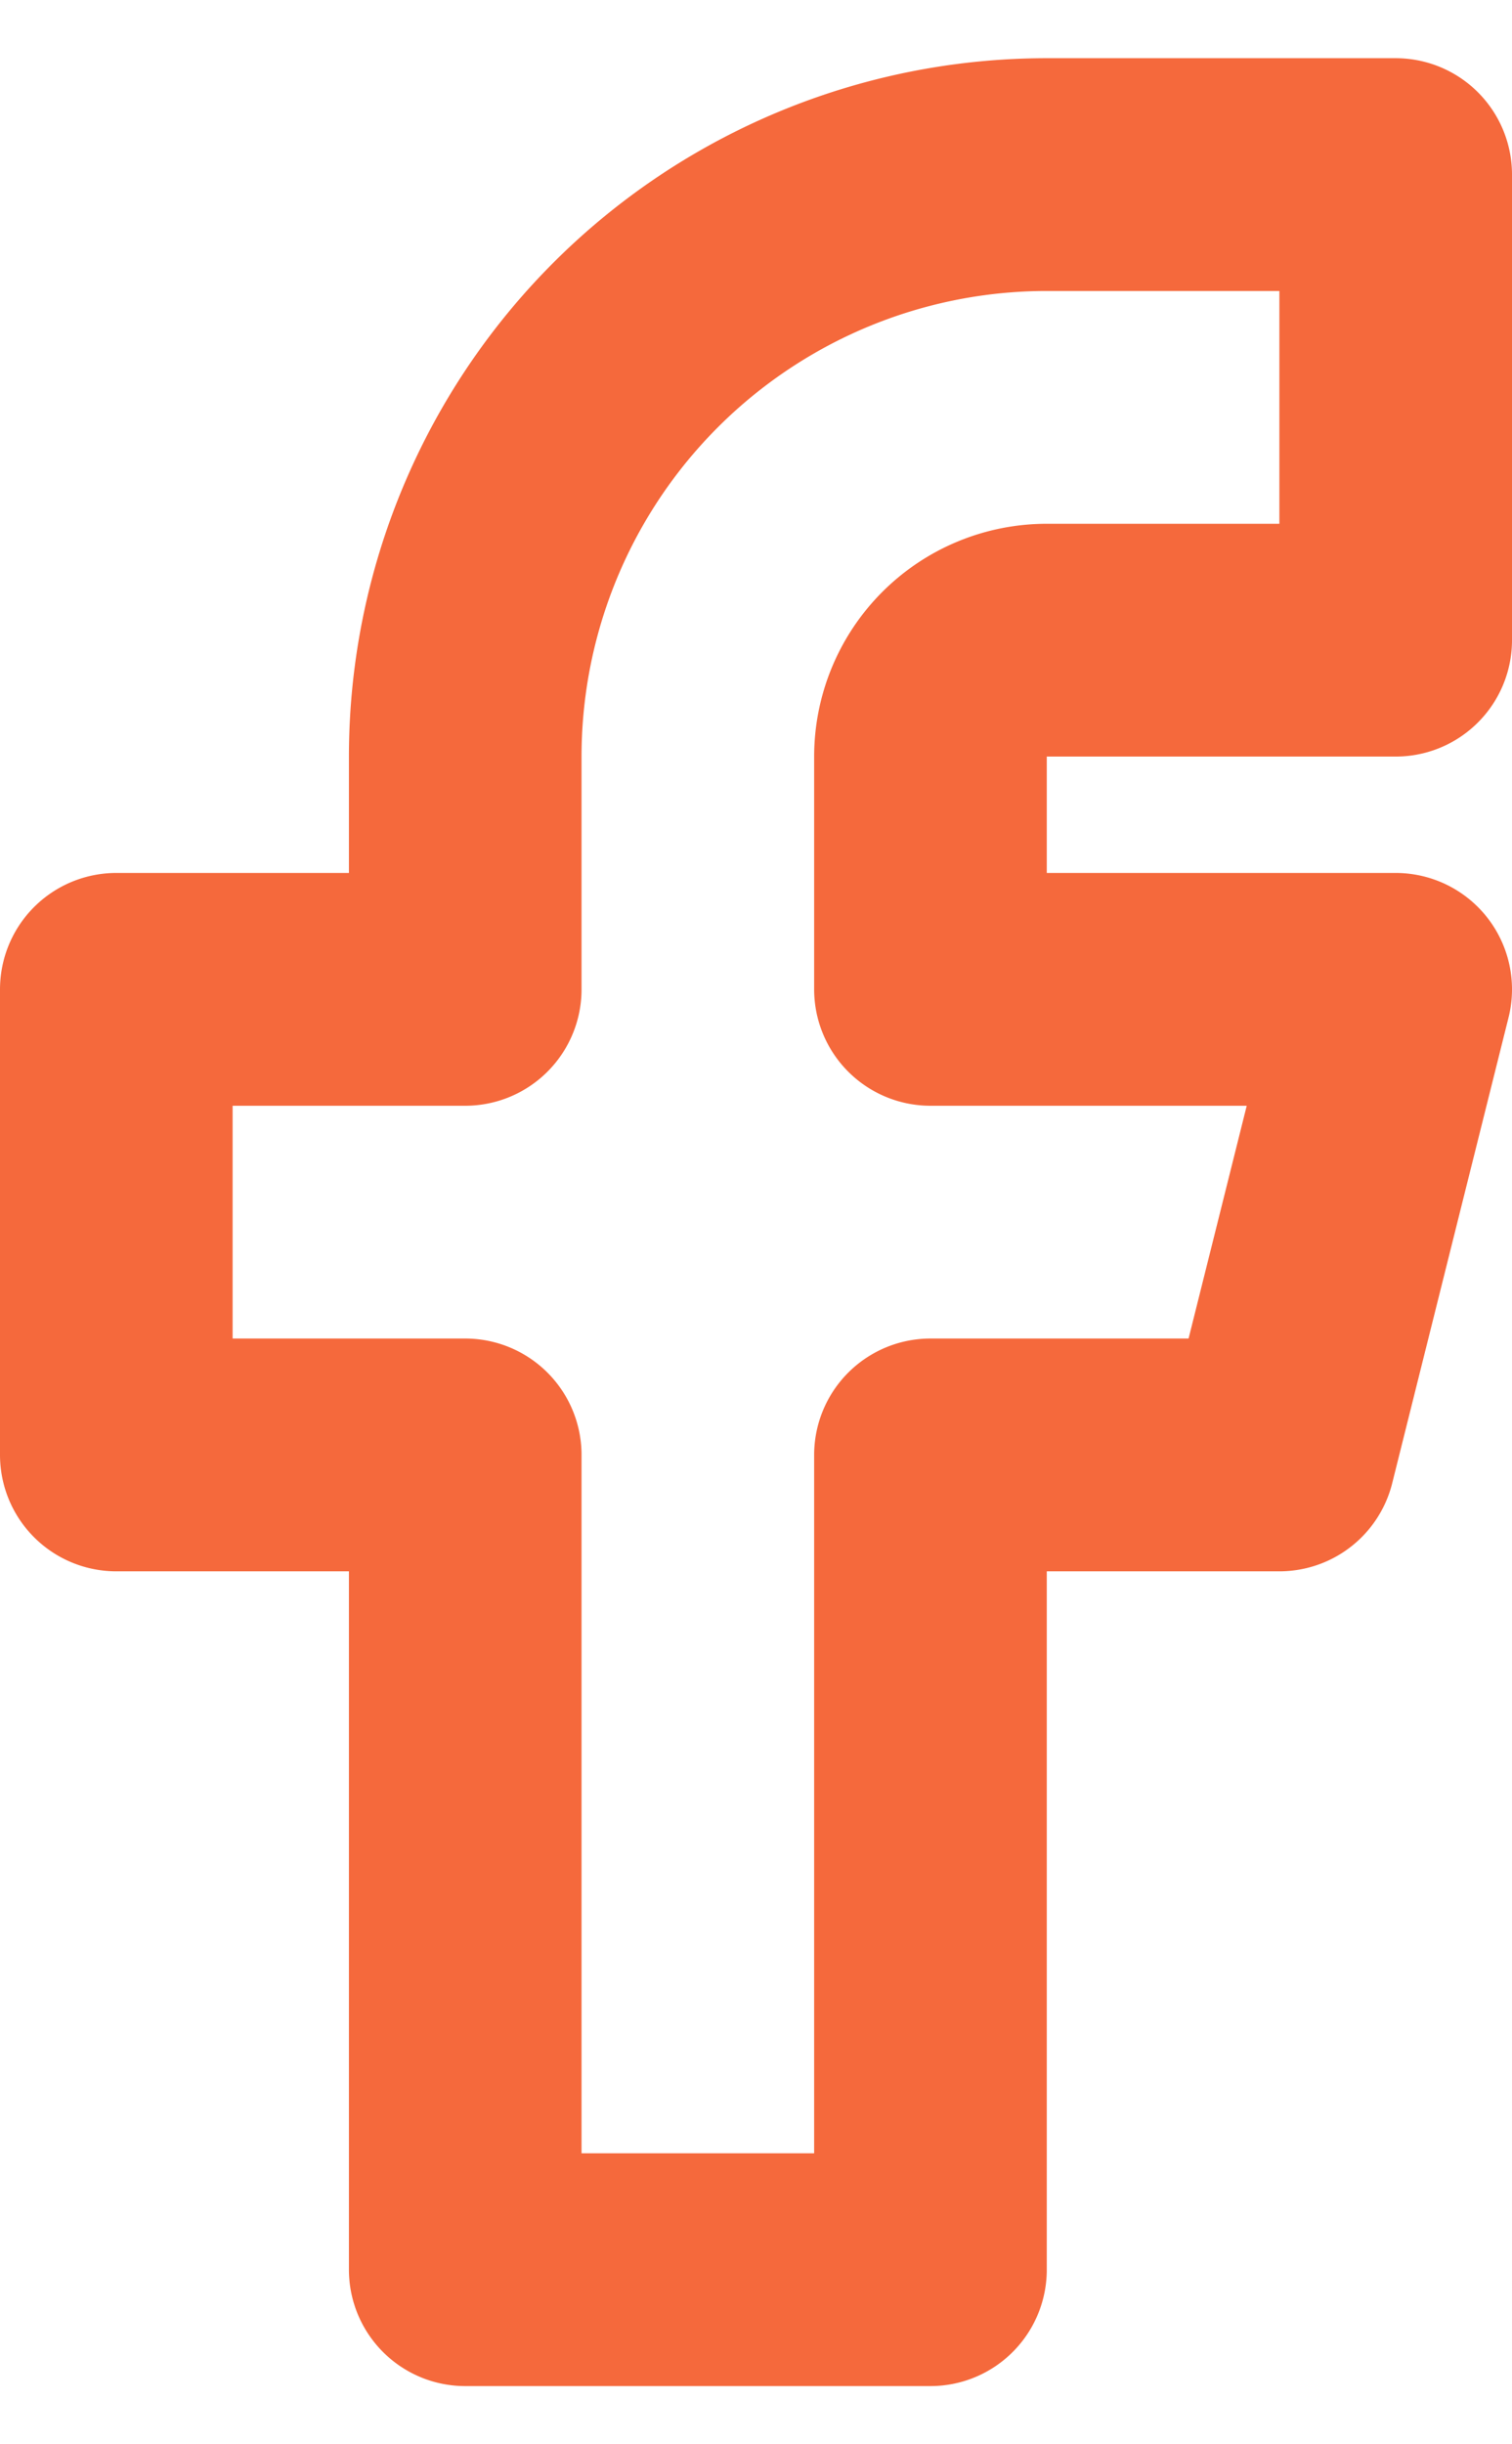 <svg width="13" height="21" viewBox="0 0 13 21" fill="none" xmlns="http://www.w3.org/2000/svg"><path d="M1 8.5v4h3v7h4v-7h3l1-4H8v-2a1 1 0 011-1h3v-4H9a5 5 0 00-5 5v2H1z" stroke="#F5693C" stroke-width="2" stroke-linecap="round" stroke-linejoin="round"/></svg>